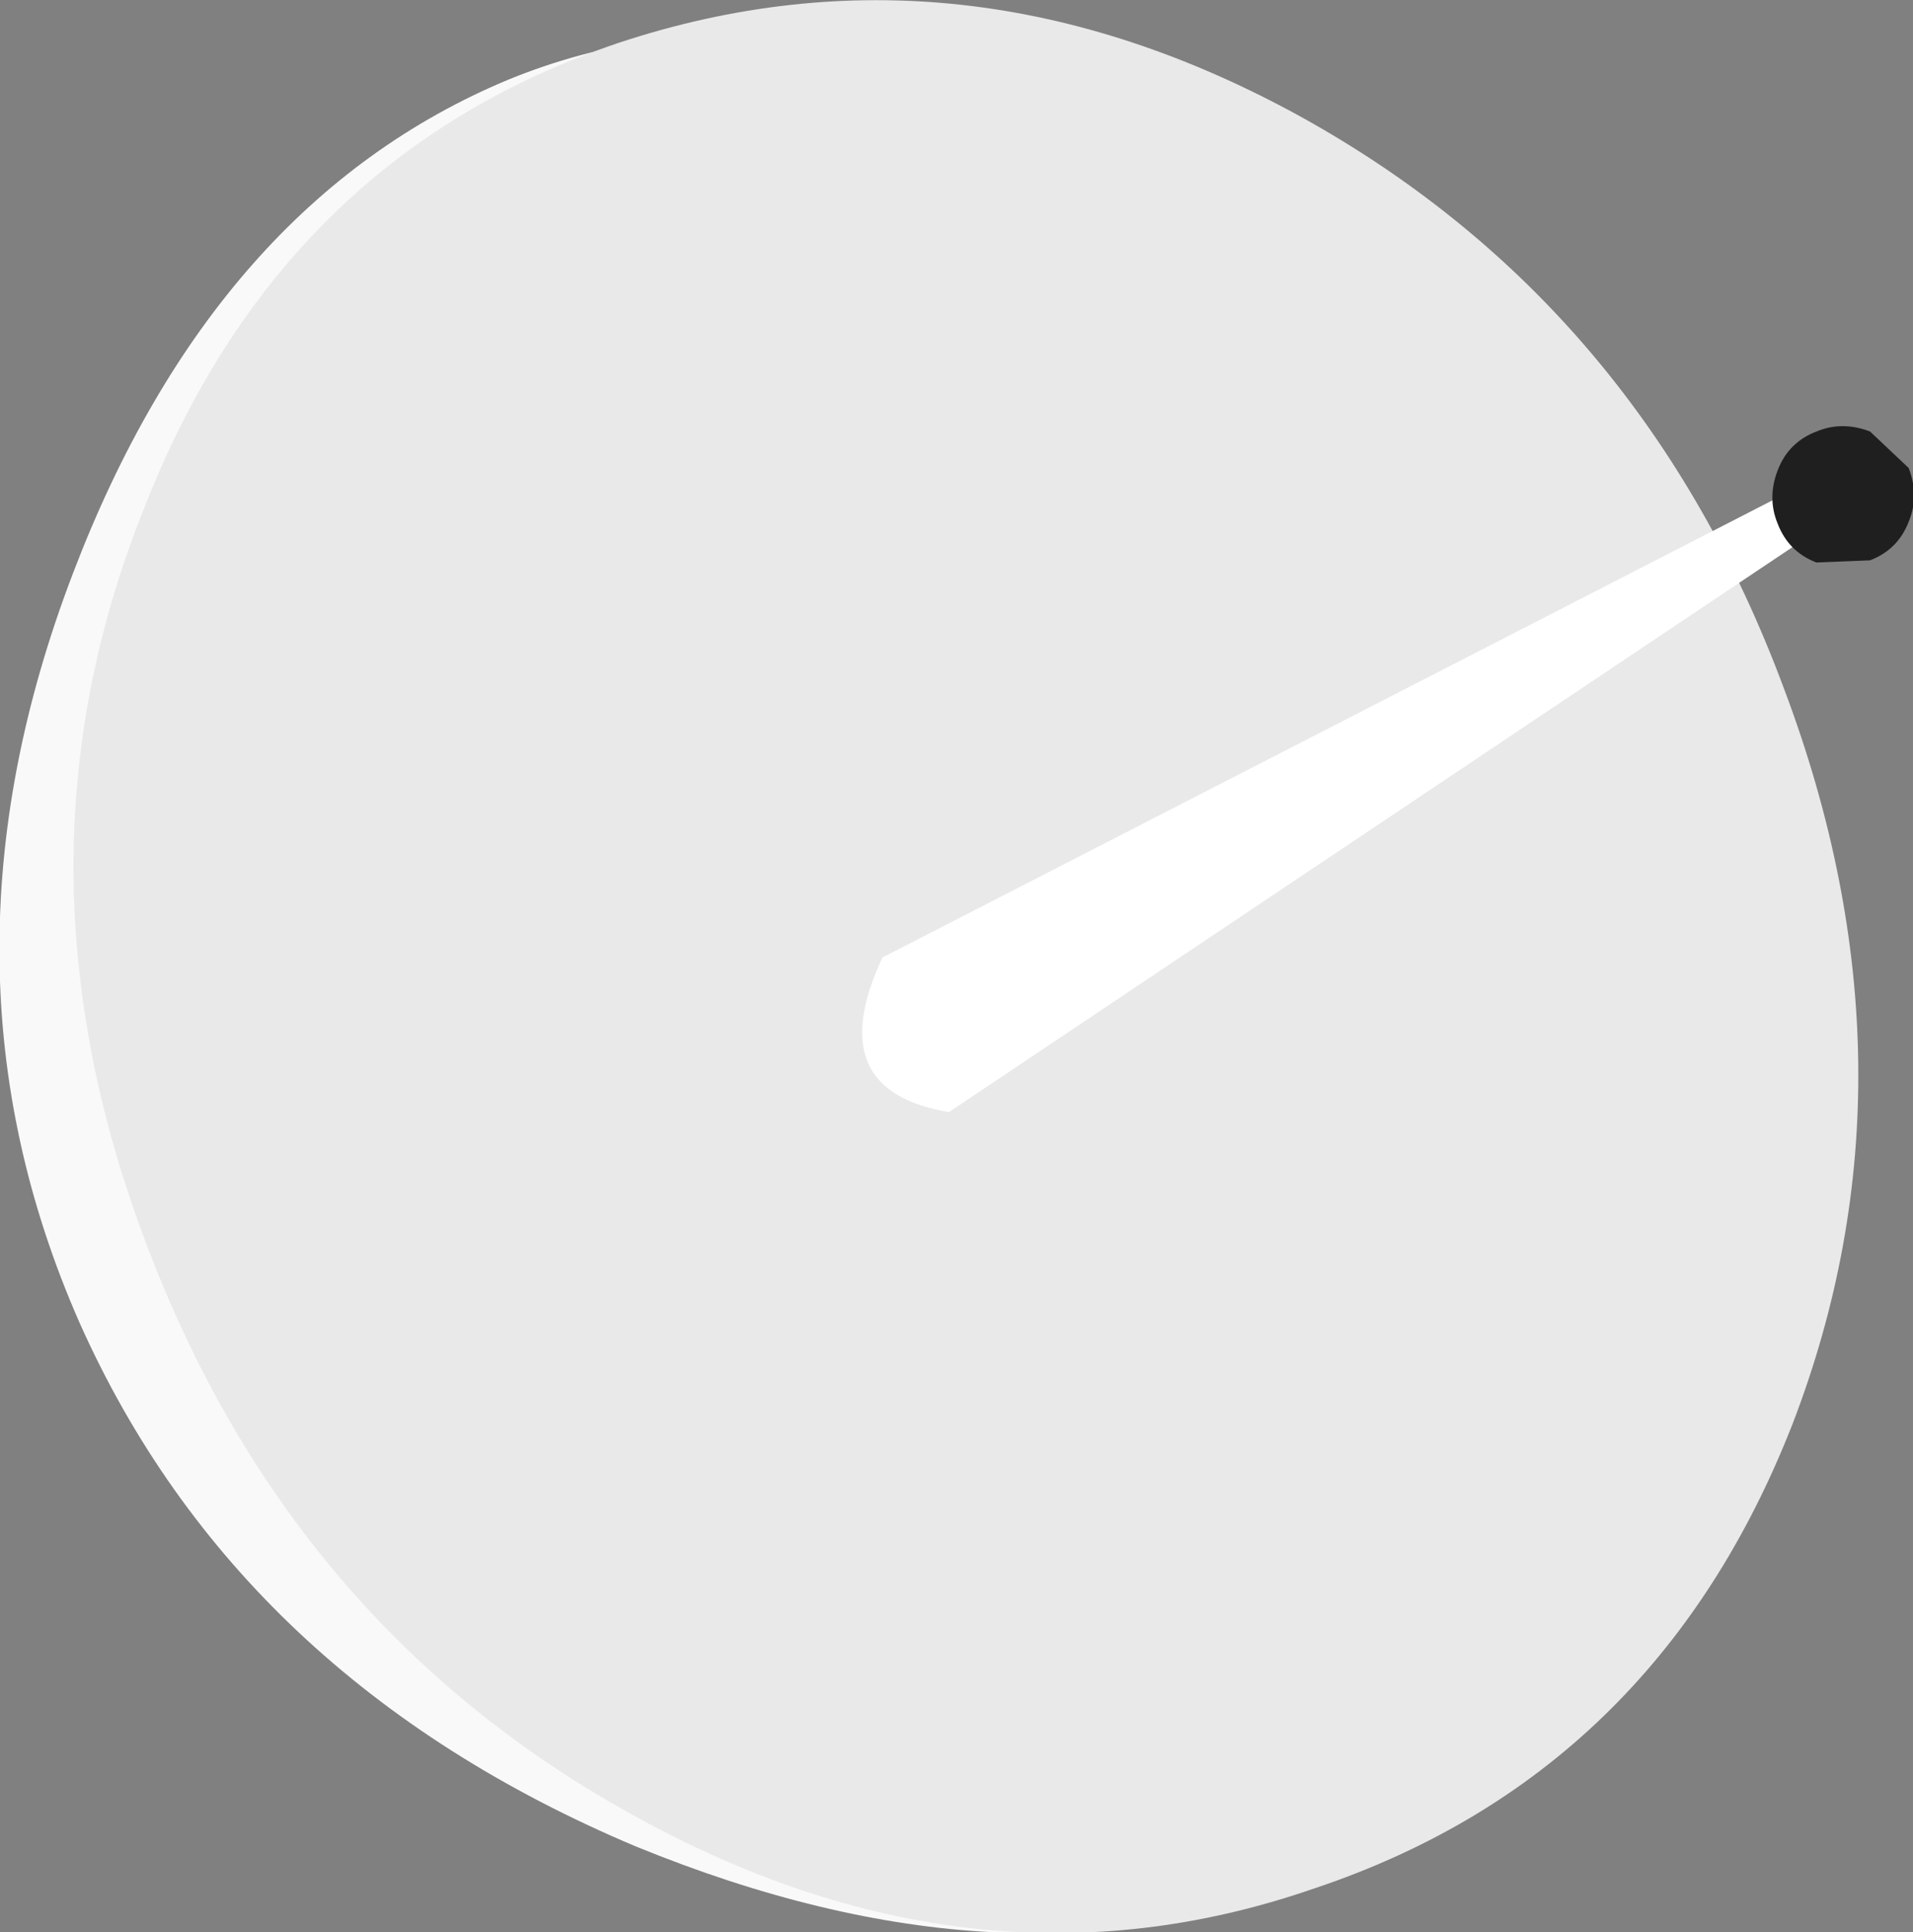 <?xml version="1.0" encoding="UTF-8" standalone="no"?>
<svg xmlns:xlink="http://www.w3.org/1999/xlink" height="45.0px" width="44.55px" xmlns="http://www.w3.org/2000/svg">
  <rect width="100%" height="100%" fill="#808080" stroke="none"/>
  <g transform="matrix(1.0, 0.0, 0.0, 1.0, 29.1, 39.15)">
    <path d="M-12.65 -28.25 L-14.6 -14.55 -10.7 -14.5 -11.55 -27.7 -12.65 -28.25" fill="#ffffff" fill-rule="evenodd" stroke="none"/>
    <path d="M-13.95 -28.25 Q-14.2 -27.6 -13.95 -27.0 -13.7 -26.35 -13.05 -26.1 L-11.8 -26.05 Q-11.15 -26.3 -10.9 -26.95 -10.65 -27.55 -10.9 -28.2 -11.15 -28.85 -11.8 -29.1 -12.4 -29.35 -13.05 -29.1 L-13.95 -28.25" fill="#1f1f1f" fill-rule="evenodd" stroke="none"/>
    <path d="M-14.05 -12.7 Q-13.5 -12.2 -12.65 -12.2 -11.8 -12.2 -11.2 -12.7 -10.65 -13.15 -10.65 -13.85 -10.65 -14.55 -11.2 -15.05 -11.8 -15.5 -12.65 -15.5 -13.5 -15.5 -14.05 -15.05 -14.65 -14.55 -14.65 -13.85 -14.65 -13.15 -14.05 -12.7" fill="#ffffff" fill-rule="evenodd" stroke="none"/>
    <path d="M7.65 -22.8 Q11.5 -14.1 9.65 -6.1 7.8 2.0 1.3 4.65 -5.5 7.45 -14.3 3.85 -23.55 -0.05 -27.25 -8.35 -30.9 -16.65 -27.4 -25.8 -24.1 -34.45 -17.25 -37.3 -10.75 -39.95 -3.45 -35.75 3.85 -31.45 7.65 -22.8" fill="#f9f9f9" fill-rule="evenodd" stroke="none"/>
    <path d="M-25.7 -10.2 Q-22.35 -1.3 -14.4 3.1 -6.4 7.55 1.45 4.85 9.45 2.2 12.65 -6.0 15.8 -14.2 12.45 -23.1 9.15 -32.0 1.25 -36.4 -6.7 -40.8 -14.7 -38.15 -22.55 -35.5 -25.75 -27.3 -29.05 -19.05 -25.7 -10.2" fill="#e9e9e9" fill-rule="evenodd" stroke="none"/>
    <path d="M14.05 -27.35 L13.35 -28.1 -8.55 -16.85 Q-10.0 -13.75 -7.0 -13.25 L14.05 -27.35" fill="#ffffff" fill-rule="evenodd" stroke="none"/>
    <path d="M15.35 -28.25 Q15.6 -27.6 15.35 -27.0 15.1 -26.35 14.45 -26.1 L13.2 -26.05 Q12.55 -26.3 12.3 -26.95 12.05 -27.55 12.3 -28.2 12.55 -28.85 13.2 -29.1 13.8 -29.35 14.45 -29.1 L15.35 -28.25" fill="#1f1f1f" fill-rule="evenodd" stroke="none"/>
  </g>
</svg>
